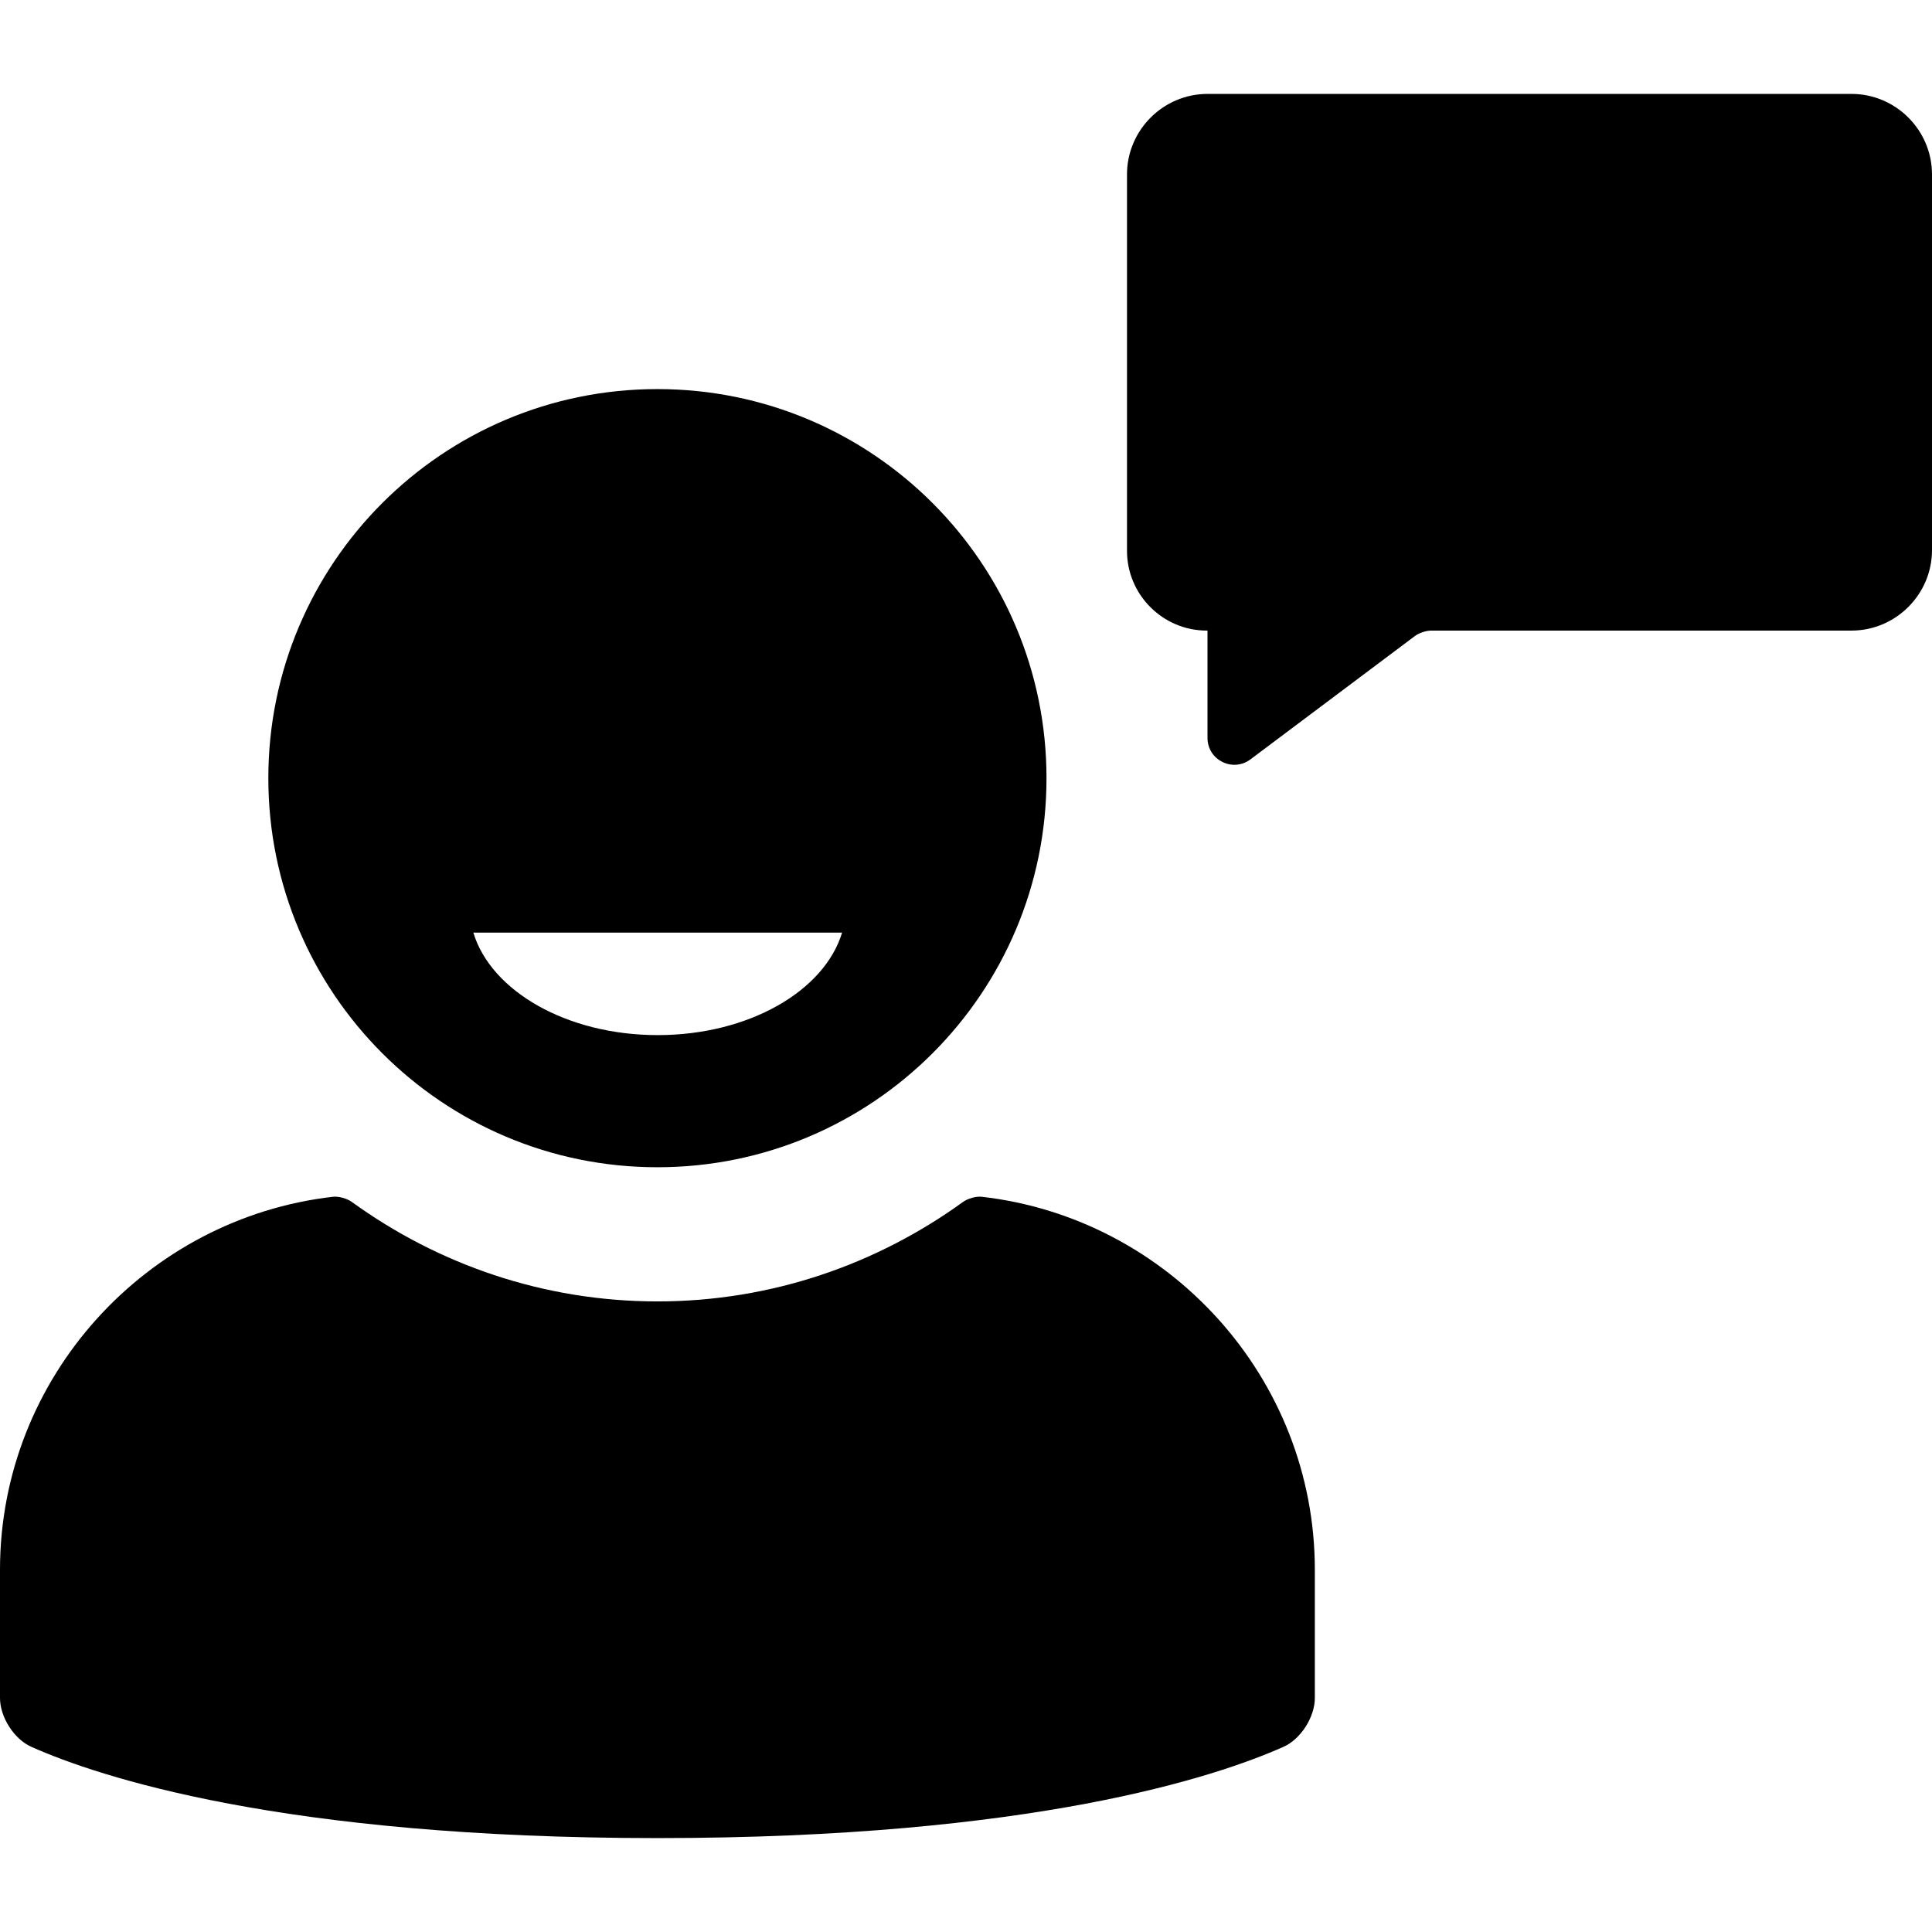<?xml version="1.0" encoding="iso-8859-1"?>
<!-- Generator: Adobe Illustrator 16.0.0, SVG Export Plug-In . SVG Version: 6.00 Build 0)  -->
<!DOCTYPE svg PUBLIC "-//W3C//DTD SVG 1.1//EN" "http://www.w3.org/Graphics/SVG/1.1/DTD/svg11.dtd">
<svg version="1.1" id="Capa_1" xmlns="http://www.w3.org/2000/svg" xmlns:xlink="http://www.w3.org/1999/xlink" x="0px" y="0px"
	 width="611.999px" height="612px" viewBox="0 0 611.999 612" style="enable-background:new 0 0 611.999 612;" xml:space="preserve"
	>
<g>
	<path d="M416.5,497.25v40.627c0,6.021-4.434,13.02-9.935,15.468c-21.321,9.486-79.477,28.905-198.315,28.905
		c-118.839,0-176.995-19.419-198.316-28.905C4.433,550.897,0,543.898,0,537.876V497.25c0-60.88,46.353-111.387,105.5-118.15
		c1.797-0.206,4.462,0.563,5.927,1.624c27.271,19.743,60.658,31.526,96.824,31.526c36.167,0,69.553-11.783,96.824-31.526
		c1.465-1.061,4.131-1.83,5.928-1.624C370.147,385.863,416.5,436.37,416.5,497.25z M85,246.5c0-68.069,55.181-123.25,123.25-123.25
		c68.069,0,123.25,55.181,123.25,123.25c0,68.068-55.181,123.25-123.25,123.25C140.181,369.75,85,314.568,85,246.5z
		 M149.935,295.417c5.607,18.538,29.624,32.474,58.409,32.474c28.785,0,52.803-13.936,58.41-32.474H149.935z M586.5,29.75h-204
		c-14.025,0-25.5,11.475-25.5,25.5v119.255c0,13.885,11.36,25.245,25.245,25.245h0.255v34c0,7.004,7.996,11.003,13.601,6.8
		l52.133-39.1c1.247-0.935,3.542-1.7,5.1-1.7H586.5c14.025,0,25.499-11.475,25.499-25.5v-119C612,41.225,600.525,29.75,586.5,29.75z
		"/>
</g>
<g>
</g>
<g>
</g>
<g>
</g>
<g>
</g>
<g>
</g>
<g>
</g>
<g>
</g>
<g>
</g>
<g>
</g>
<g>
</g>
<g>
</g>
<g>
</g>
<g>
</g>
<g>
</g>
<g>
</g>
</svg>
